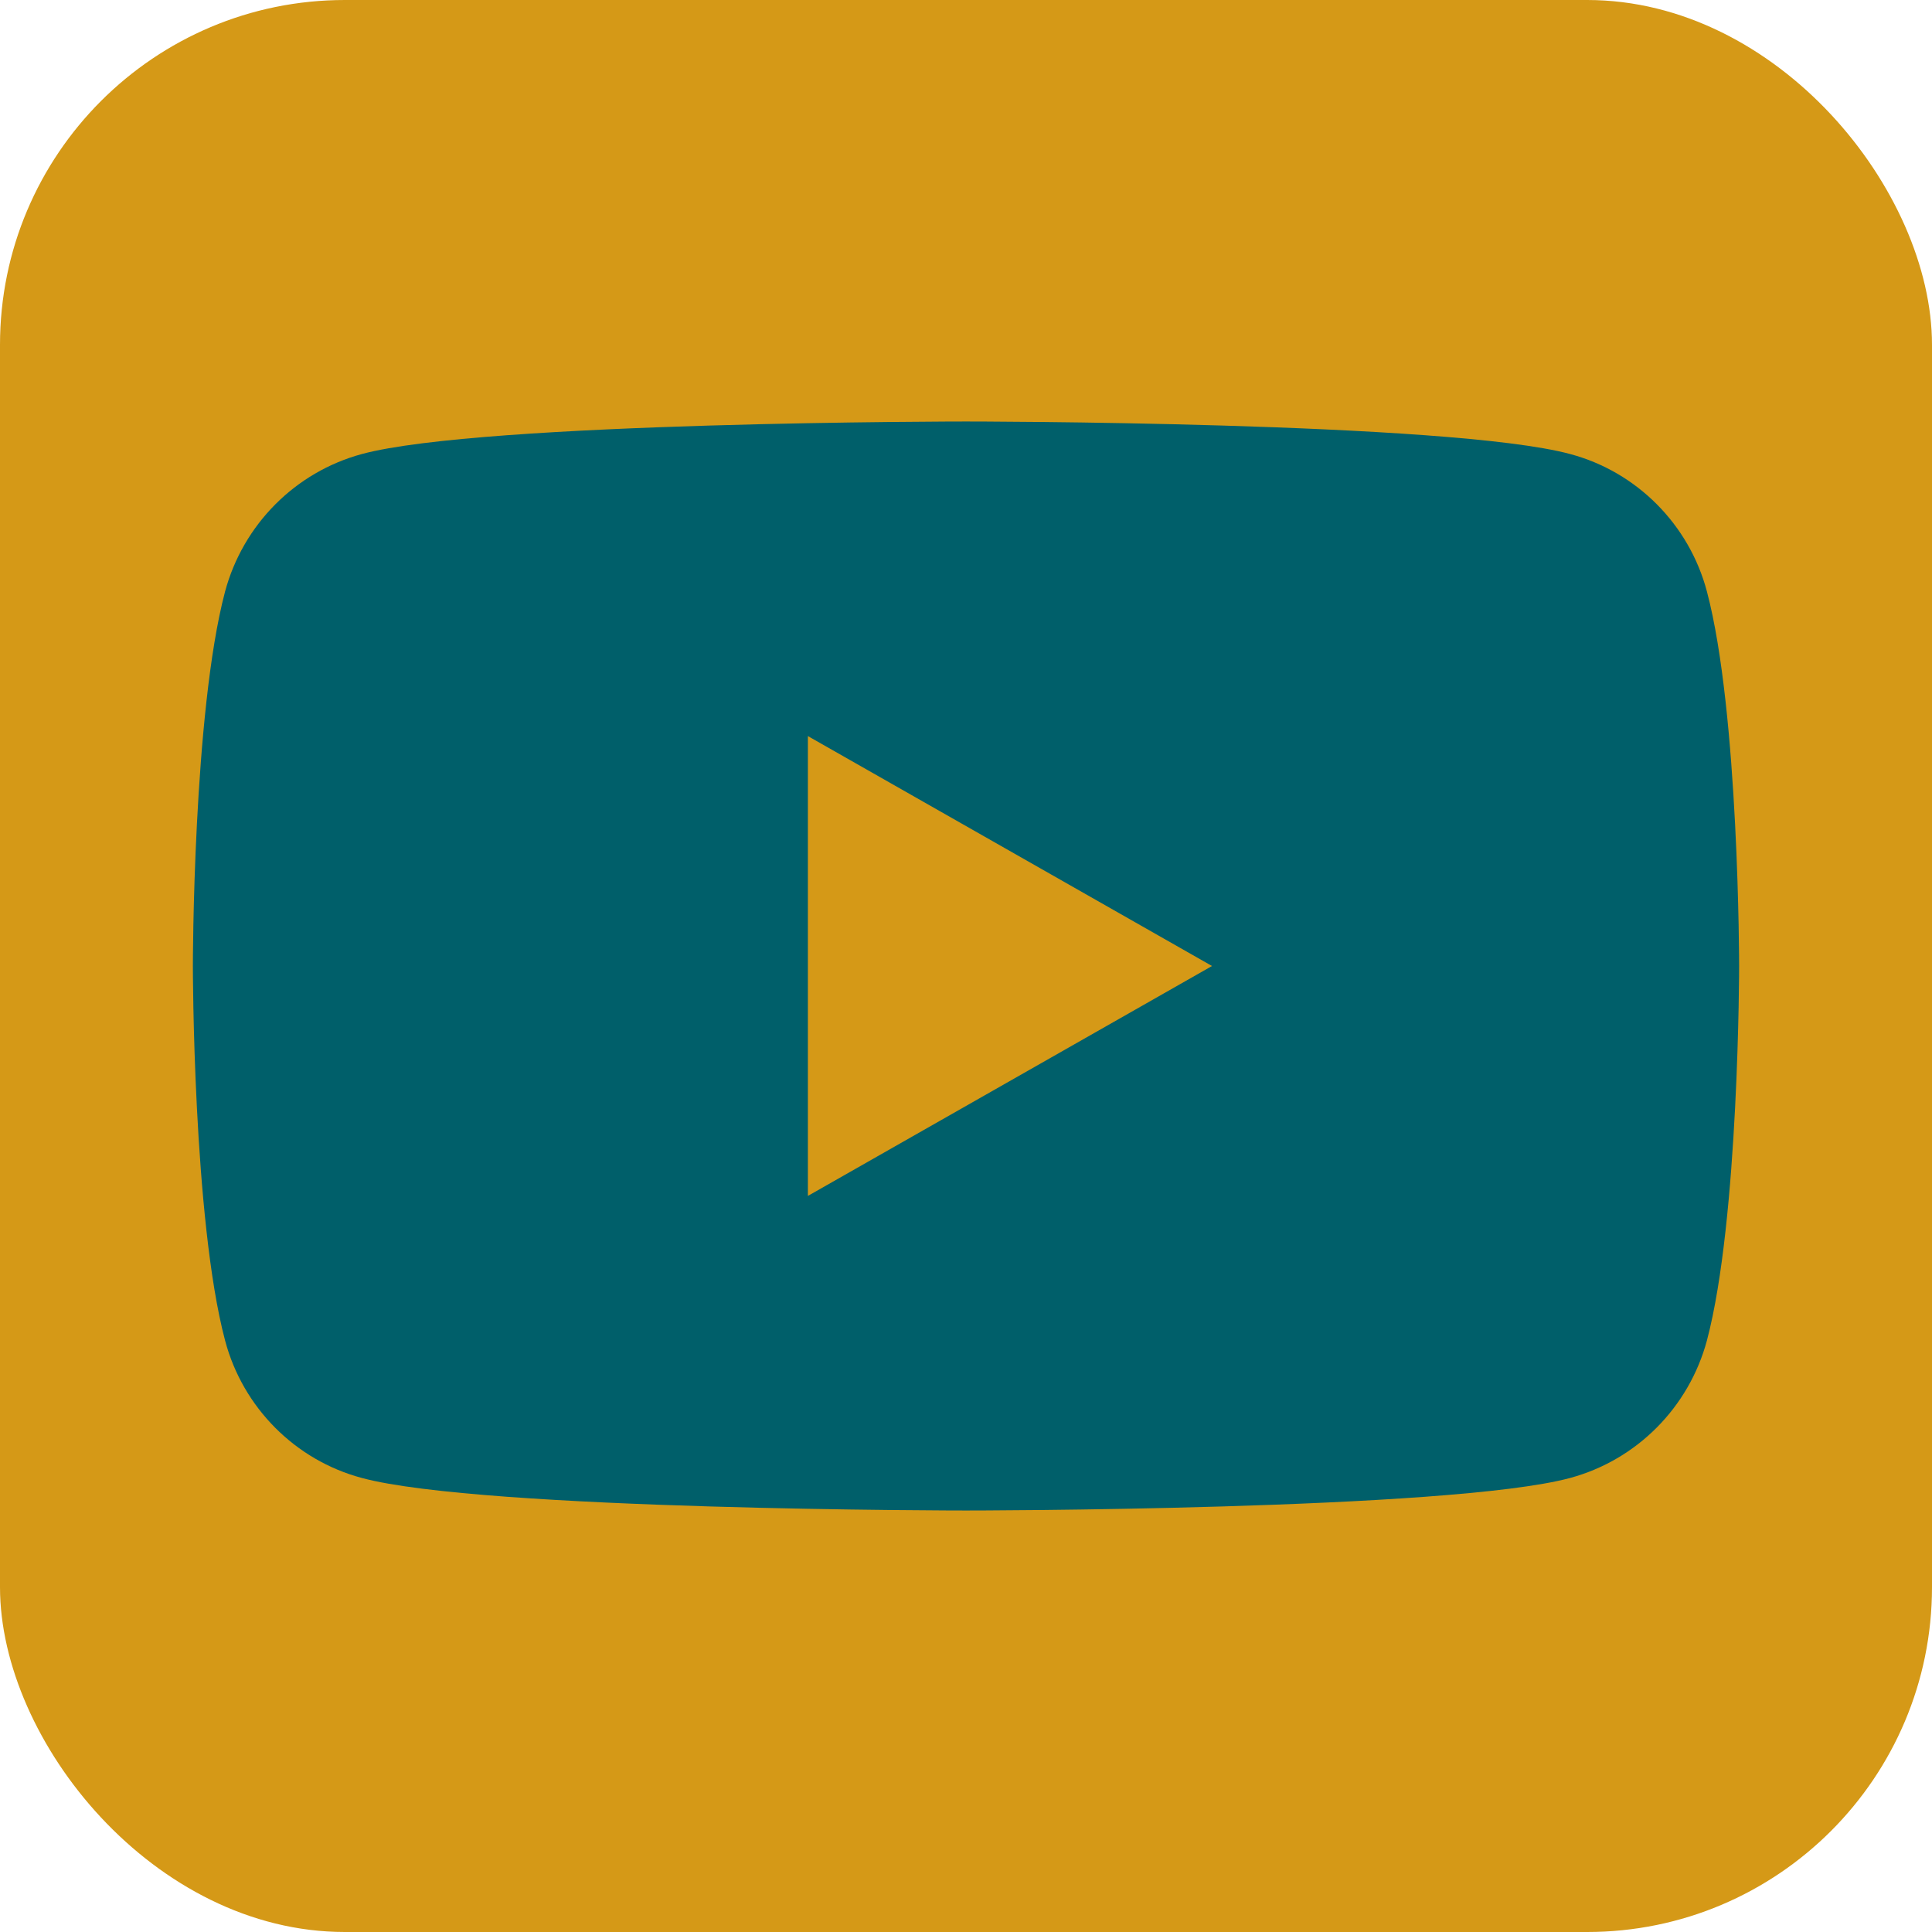 <?xml version="1.0" encoding="UTF-8"?>
<svg id="Capa_1" data-name="Capa 1" xmlns="http://www.w3.org/2000/svg" viewBox="0 0 60 60">
  <defs>
    <style>
      .cls-1 {
        fill: #d59917;
      }

      .cls-2 {
        fill: #005f6a;
      }
    </style>
  </defs>
  <rect class="cls-1" y="0" width="60" height="60" rx="10.71" ry="10.71"/>
  <g>
    <path class="cls-2" d="M53.01,18.37c-.55-2.08-2.18-3.72-4.25-4.27-3.74-1.01-18.76-1.01-18.76-1.01,0,0-15.02,0-18.76,1.01-2.07.56-3.69,2.19-4.25,4.27-1,3.77-1,11.63-1,11.63,0,0,0,7.86,1,11.63.55,2.08,2.18,3.72,4.25,4.27,3.74,1.01,18.76,1.01,18.76,1.01,0,0,15.02,0,18.76-1.01,2.07-.56,3.69-2.19,4.25-4.27,1-3.77,1-11.63,1-11.63,0,0,0-7.86-1-11.63Z"/>
    <polygon class="cls-1" points="25.09 37.14 25.09 22.86 37.64 30 25.09 37.14"/>
  </g>
</svg>